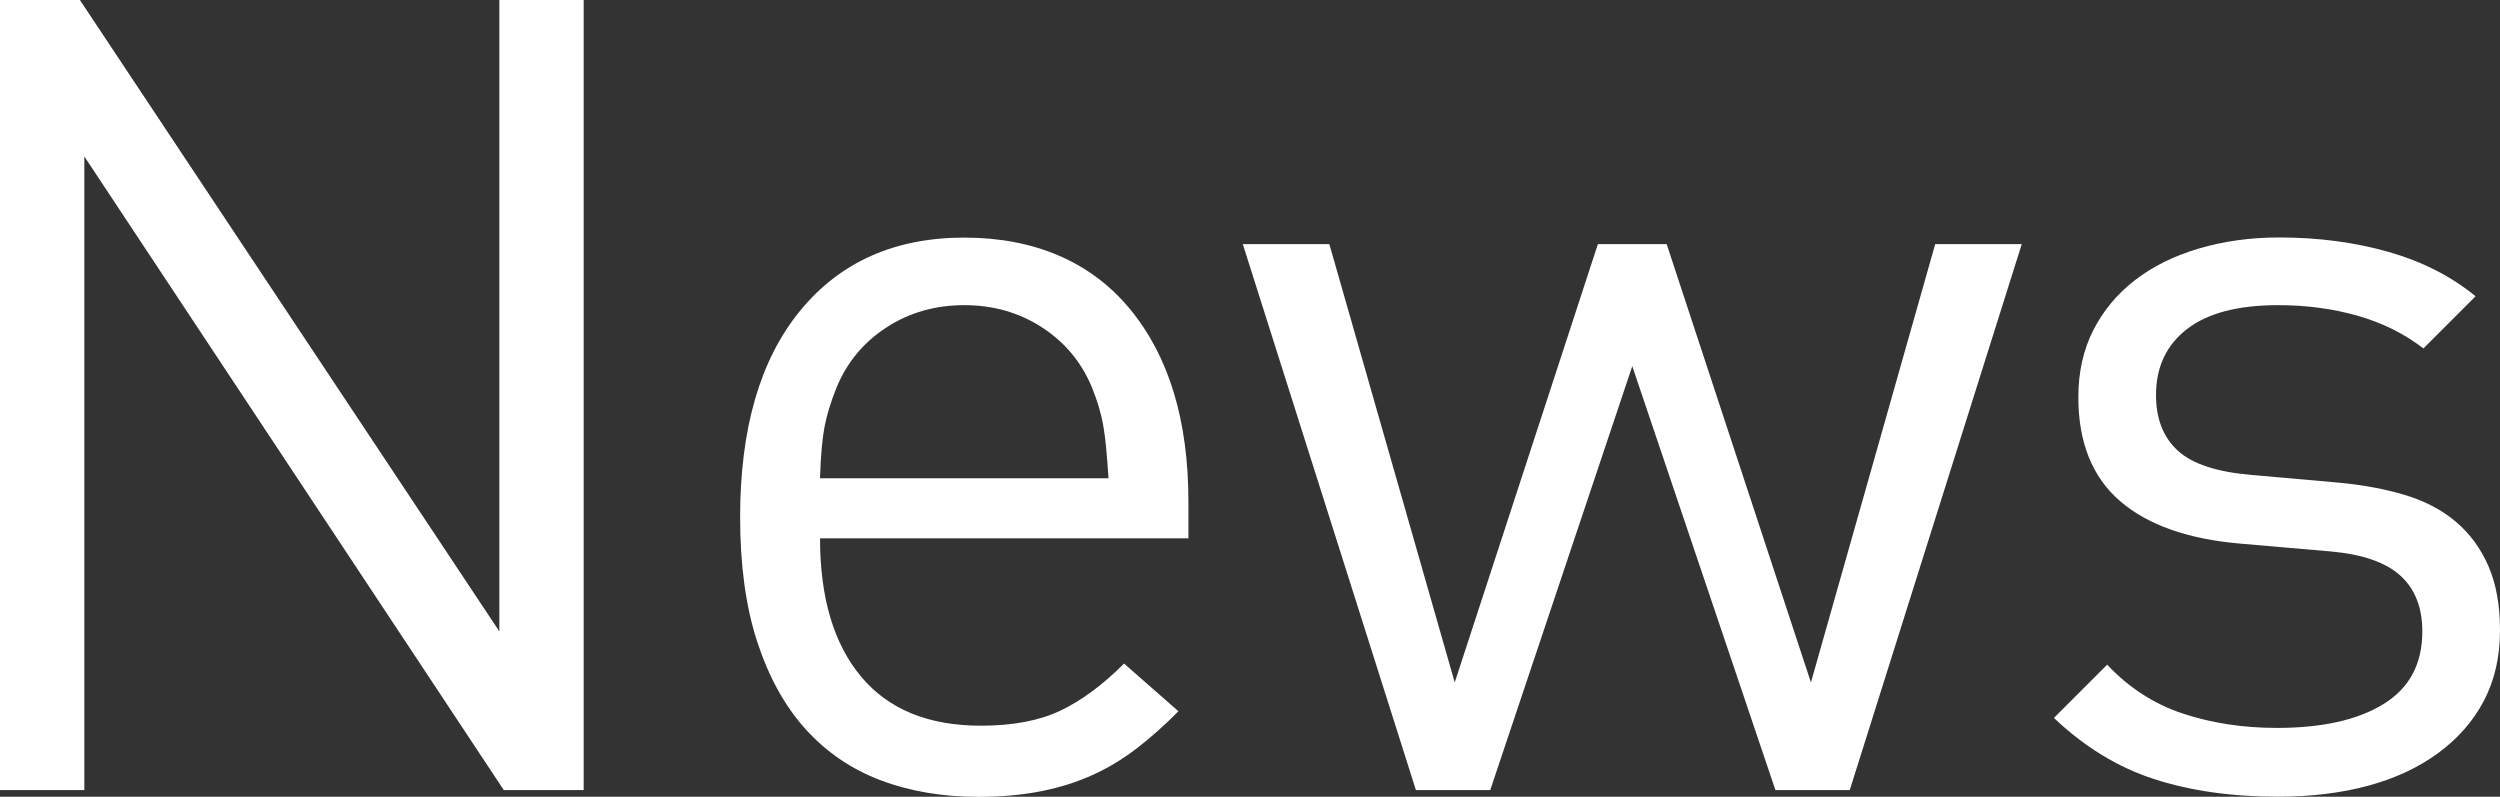 <?xml version="1.0" encoding="UTF-8"?><svg id="_レイヤー_2" xmlns="http://www.w3.org/2000/svg" viewBox="0 0 180.24 57.44"><rect x="0" y="0" width="180.24" height="57.44" fill="#333333" stroke="none"/><defs><style>.cls-1{fill:#fff;}</style></defs><g id="Objects"><path class="cls-1" d="M36.32,56.96L6.08,11.28v45.68H0V0h5.76l30.24,45.52V0h6.08v56.96h-5.76Z"/><path class="cls-1" d="M59.12,38.8c0,4.29.99,7.62,2.96,9.98,1.97,2.36,4.85,3.54,8.64,3.54,2.29,0,4.2-.36,5.72-1.08,1.52-.72,3.05-1.85,4.6-3.4l3.92,3.44c-1.01,1.02-2.01,1.91-3,2.67-.99.76-2.04,1.4-3.16,1.91-1.12.51-2.36.91-3.72,1.18-1.36.27-2.87.41-4.52.41-2.61,0-4.97-.4-7.08-1.2-2.11-.8-3.91-2.03-5.4-3.68-1.49-1.65-2.65-3.75-3.48-6.28-.83-2.53-1.24-5.53-1.24-9,0-6.4,1.44-11.36,4.32-14.88s6.83-5.28,11.84-5.28,9.09,1.71,11.92,5.12c2.83,3.41,4.24,8.05,4.24,13.92v2.64h-26.56ZM79.76,32.4c-.05-.59-.12-1.12-.2-1.6s-.19-.95-.32-1.4c-.13-.45-.31-.95-.52-1.48-.75-1.81-1.95-3.25-3.6-4.32-1.65-1.07-3.52-1.6-5.6-1.6s-3.95.53-5.6,1.6c-1.65,1.07-2.85,2.51-3.6,4.32-.43,1.07-.72,2.03-.88,2.88-.16.85-.27,2.08-.32,3.68h20.8c-.05-.8-.11-1.49-.16-2.08Z"/><path class="cls-1" d="M133.36,56.96h-5.36l-10.32-30.56-10.24,30.56h-5.36l-12.48-39.36h6.24l9.04,31.6,10.32-31.6h4.96l10.4,31.6,8.96-31.6h6.24l-12.4,39.36Z"/><path class="cls-1" d="M179.08,50.52c-.77,1.47-1.87,2.72-3.28,3.76s-3.09,1.83-5.04,2.36c-1.95.53-4.12.8-6.52.8-3.36,0-6.35-.43-8.96-1.28-2.61-.85-5.01-2.32-7.2-4.4l3.84-3.84c1.55,1.65,3.36,2.83,5.44,3.52,2.08.69,4.35,1.04,6.8,1.04,3.25,0,5.81-.57,7.68-1.72,1.87-1.15,2.8-2.89,2.8-5.24,0-1.71-.52-3.04-1.56-4s-2.71-1.55-5-1.76l-6.48-.56c-3.84-.32-6.76-1.35-8.76-3.08-2-1.73-3-4.23-3-7.48,0-1.81.36-3.43,1.08-4.84.72-1.41,1.72-2.61,3-3.6,1.28-.99,2.81-1.75,4.6-2.28,1.79-.53,3.72-.8,5.8-.8,2.83,0,5.45.35,7.88,1.04,2.43.69,4.52,1.76,6.28,3.2l-3.76,3.76c-1.39-1.07-2.97-1.85-4.76-2.36-1.79-.51-3.69-.76-5.72-.76-2.88,0-5.07.57-6.56,1.72-1.49,1.15-2.24,2.73-2.24,4.76,0,1.71.52,3.04,1.56,4s2.81,1.55,5.32,1.76l6.32.56c1.71.16,3.28.45,4.72.88,1.44.43,2.67,1.07,3.68,1.92,1.01.85,1.8,1.92,2.36,3.2.56,1.28.84,2.83.84,4.64,0,1.92-.39,3.61-1.16,5.08Z"/></g></svg>